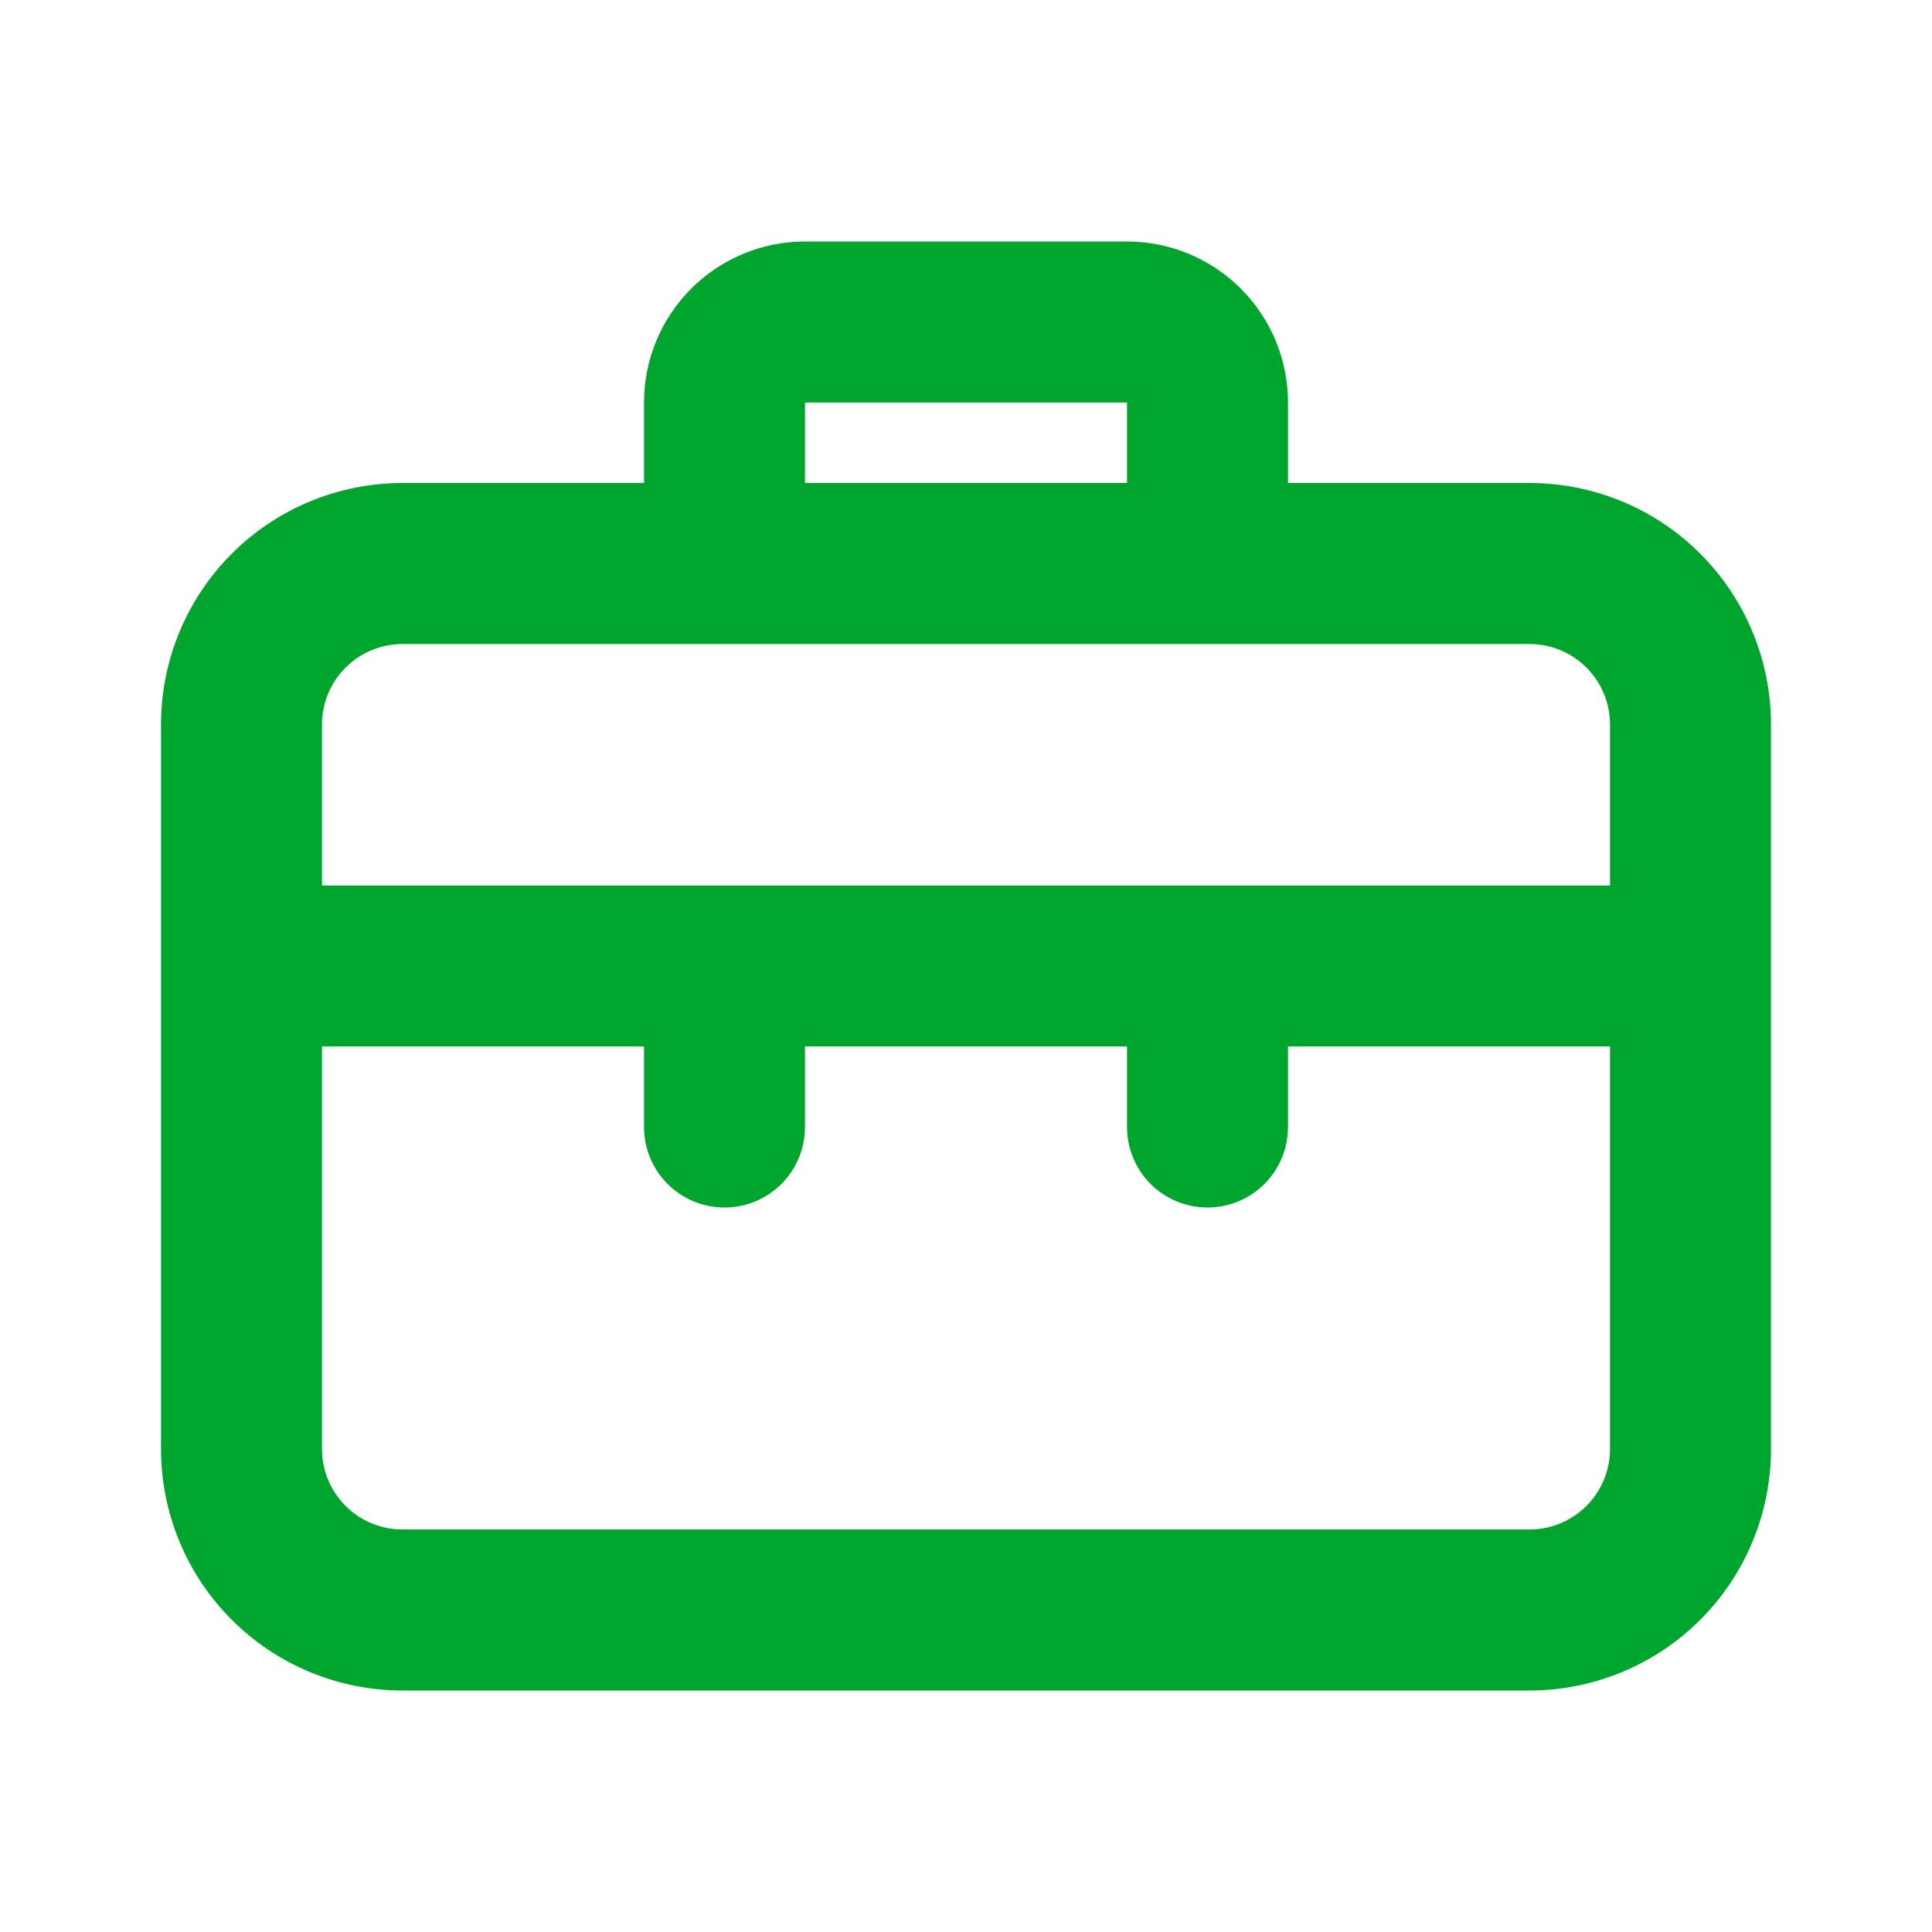 <svg width="32" height="32" viewBox="0 0 32 32" fill="none" xmlns="http://www.w3.org/2000/svg">
<path d="M25.333 8H21.333V6.667C21.333 5.959 21.052 5.281 20.552 4.781C20.052 4.281 19.374 4 18.667 4H13.333C12.626 4 11.948 4.281 11.448 4.781C10.948 5.281 10.667 5.959 10.667 6.667V8H6.667C5.606 8 4.588 8.421 3.838 9.172C3.088 9.922 2.667 10.939 2.667 12V24C2.667 25.061 3.088 26.078 3.838 26.828C4.588 27.579 5.606 28 6.667 28H25.333C26.394 28 27.412 27.579 28.162 26.828C28.912 26.078 29.333 25.061 29.333 24V12C29.333 10.939 28.912 9.922 28.162 9.172C27.412 8.421 26.394 8 25.333 8ZM13.333 6.667H18.667V8H13.333V6.667ZM26.667 24C26.667 24.354 26.526 24.693 26.276 24.943C26.026 25.193 25.687 25.333 25.333 25.333H6.667C6.313 25.333 5.974 25.193 5.724 24.943C5.474 24.693 5.333 24.354 5.333 24V17.333H10.667V18.667C10.667 19.02 10.807 19.359 11.057 19.61C11.307 19.86 11.646 20 12 20C12.354 20 12.693 19.86 12.943 19.61C13.193 19.359 13.333 19.02 13.333 18.667V17.333H18.667V18.667C18.667 19.02 18.807 19.359 19.057 19.61C19.307 19.86 19.646 20 20 20C20.354 20 20.693 19.86 20.943 19.61C21.193 19.359 21.333 19.02 21.333 18.667V17.333H26.667V24ZM26.667 14.667H5.333V12C5.333 11.646 5.474 11.307 5.724 11.057C5.974 10.807 6.313 10.667 6.667 10.667H25.333C25.687 10.667 26.026 10.807 26.276 11.057C26.526 11.307 26.667 11.646 26.667 12V14.667Z" fill="#00A52D"/>
</svg>
